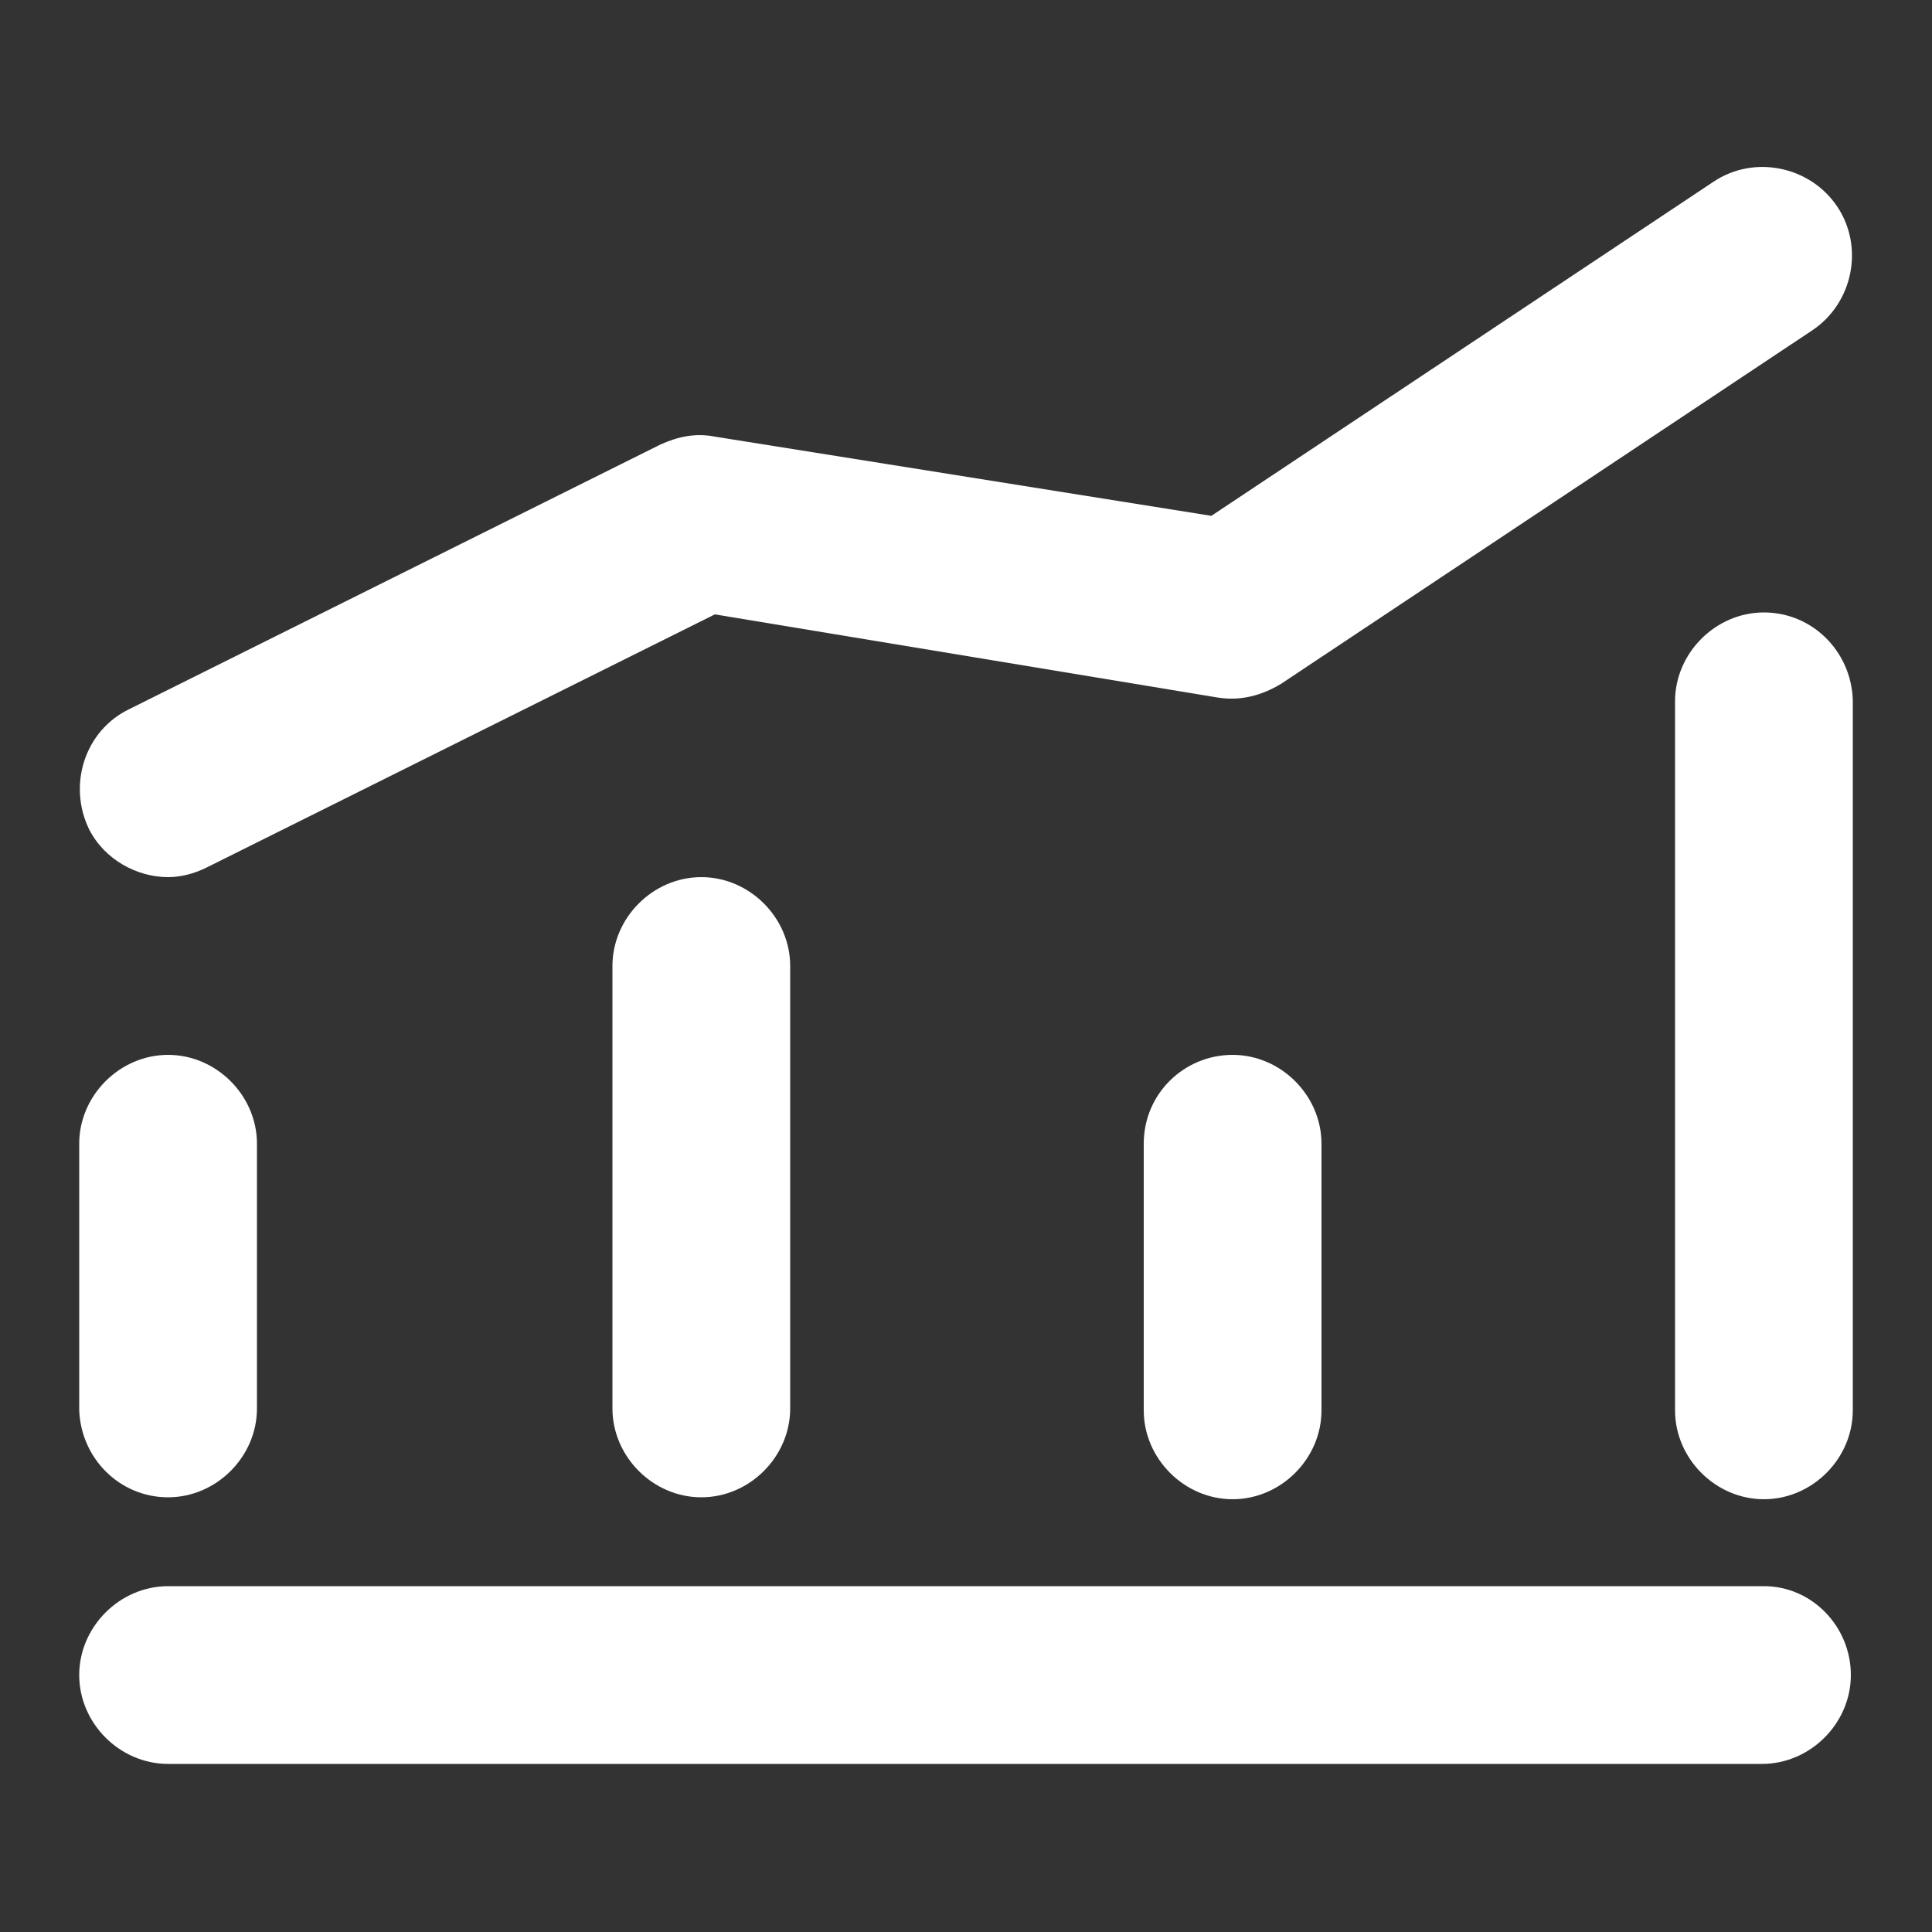 <?xml version="1.0" encoding="utf-8"?>
<!-- Generator: Adobe Illustrator 26.0.1, SVG Export Plug-In . SVG Version: 6.00 Build 0)  -->
<svg version="1.1" id="Layer_1" xmlns="http://www.w3.org/2000/svg" xmlns:xlink="http://www.w3.org/1999/xlink" x="0px" y="0px"
	 viewBox="0 0 100 100" style="enable-background:new 0 0 100 100;" xml:space="preserve">
<rect x="0" y="0" width="100" height="100" fill="#333333" stroke="none"/>
<style type="text/css">
	.st0{display:none;}
	.st1{display:inline;fill:#FFFFFF;}
	.st2{fill:#FFFFFF;}
</style>
<g id="_x30_1" class="st0">
	<path class="st1" d="M65.3,4.3c-1.2-0.2-2.4,0.3-3.2,1.1L38,30.7L8.9,46.2c-1.8,1-2.5,3.2-1.5,5.1l14.1,26.4c1,1.8,3.2,2.5,5.1,1.5
		l4.1-2.2l16.9,17.5c1.2,1.2,3,1.5,4.4,0.7l9.9-5.3c1-0.5,1.6-1.4,1.9-2.5c0.2-1.1,0-2.2-0.6-3L50.1,66.7l5.6-3L90,57.9
		c0.4-0.1,0.8-0.2,1.1-0.4c0.7-0.4,1.2-0.9,1.6-1.6c0.5-1.1,0.5-2.3-0.1-3.4L68,6.2C67.5,5.2,66.4,4.5,65.3,4.3z M15.7,51.1
		l23.1-12.3l10.5,19.8l-6.6,3.5l-13.2,7l-3.3,1.8L15.7,51.1z M54.5,85.4l-3.6,1.9l-13.5-14l6-3.2L54.5,85.4z M83.6,51.4L56.4,56
		L44.9,34.3l19-20L83.6,51.4z"/>
</g>
<g id="_x30_1_00000078015222530119560160000007343512026574064017_" class="st0">
	<path class="st1" d="M81.8,36.4C81.8,18.8,67.6,4.5,50,4.5S18.2,18.8,18.2,36.4c-7.5,0-13.6,6.1-13.6,13.6v9.1
		c0,7.5,6.1,13.6,13.6,13.6h4.5c2.5,0,4.5-2,4.5-4.5V40.9v-4.5c0-12.5,10.2-22.7,22.7-22.7s22.7,10.2,22.7,22.7v4.5v27.3
		c0,10-8.2,18.2-18.2,18.2H50c-2.5,0-4.5,2-4.5,4.5c0,2.5,2,4.5,4.5,4.5h4.5c13.5,0,24.7-9.9,26.9-22.7h0.4
		c7.5,0,13.6-6.1,13.6-13.6V50C95.5,42.5,89.4,36.4,81.8,36.4z M18.2,63.6c-2.5,0-4.5-2-4.5-4.5V50c0-2.5,2-4.5,4.5-4.5V63.6z
		 M86.4,59.1c0,2.5-2,4.5-4.5,4.5V45.5c2.5,0,4.5,2,4.5,4.5V59.1z"/>
</g>
<g id="_x30_1_00000045595989108083750600000002504909073786968744_">
	<g>
		<path class="st2" d="M91.3,82.1H8.7c-2.5,0-4.6,2.1-4.6,4.6s2.1,4.6,4.6,4.6h82.5c2.5,0,4.6-2.1,4.6-4.6S93.8,82.1,91.3,82.1z"/>
		<path class="st2" d="M8.7,45.4c0.7,0,1.4-0.2,2-0.5L37,31.8l26,4.3c1.2,0.2,2.3-0.1,3.3-0.7l27.5-18.3c2.1-1.4,2.7-4.3,1.3-6.4
			c-1.4-2.1-4.3-2.7-6.4-1.3l-26,17.3L37,22.6c-1-0.2-1.9,0-2.8,0.4L6.7,36.7c-2.3,1.1-3.2,3.9-2.1,6.2C5.4,44.5,7.1,45.4,8.7,45.4z
			"/>
		<path class="st2" d="M8.7,77.5c2.5,0,4.6-2.1,4.6-4.6V59.2c0-2.5-2.1-4.6-4.6-4.6s-4.6,2.1-4.6,4.6v13.8
			C4.2,75.5,6.2,77.5,8.7,77.5z"/>
		<path class="st2" d="M31.7,50v22.9c0,2.5,2.1,4.6,4.6,4.6s4.6-2.1,4.6-4.6V50c0-2.5-2.1-4.6-4.6-4.6S31.7,47.5,31.7,50z"/>
		<path class="st2" d="M59.2,59.2v13.8c0,2.5,2.1,4.6,4.6,4.6s4.6-2.1,4.6-4.6V59.2c0-2.5-2.1-4.6-4.6-4.6S59.2,56.6,59.2,59.2z"/>
		<path class="st2" d="M91.3,31.7c-2.5,0-4.6,2.1-4.6,4.6v36.7c0,2.5,2.1,4.6,4.6,4.6c2.5,0,4.6-2.1,4.6-4.6V36.2
			C95.8,33.7,93.8,31.7,91.3,31.7z"/>
	</g>
</g>
</svg>
